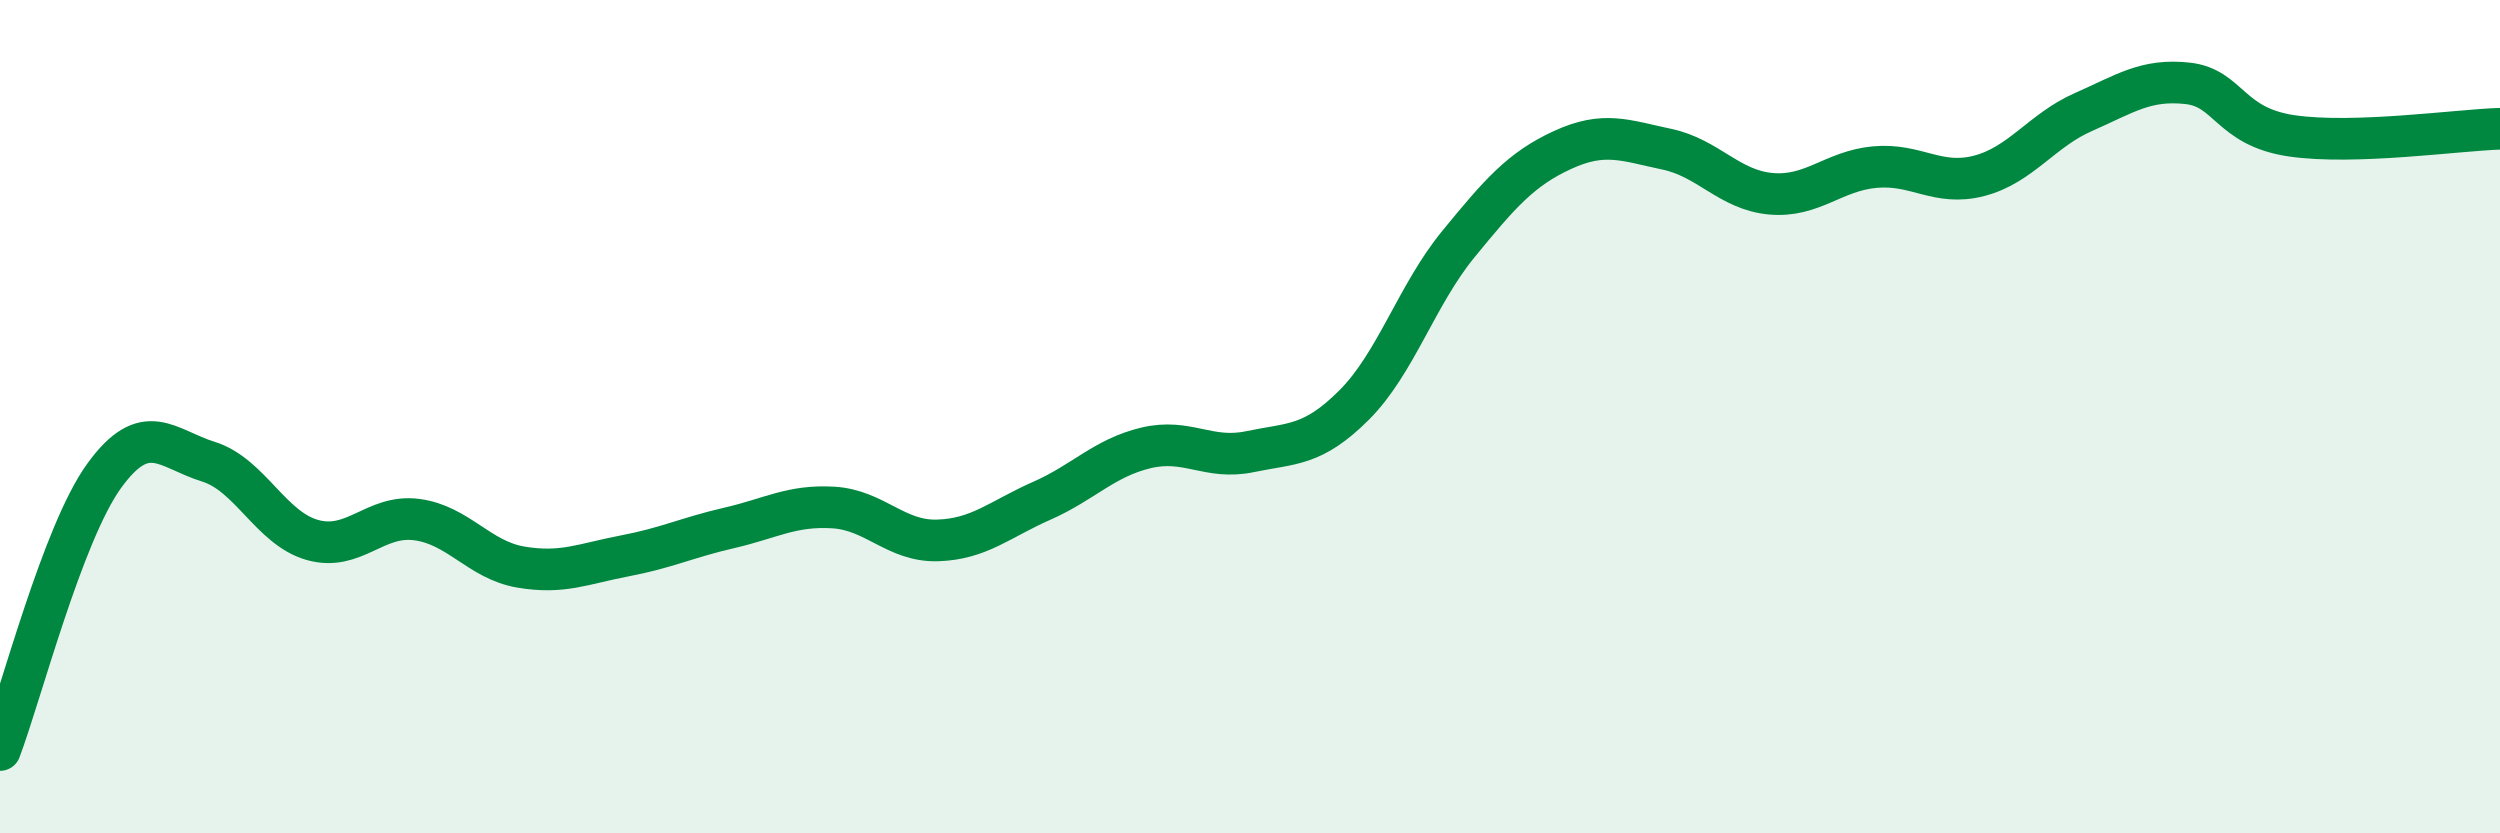 
    <svg width="60" height="20" viewBox="0 0 60 20" xmlns="http://www.w3.org/2000/svg">
      <path
        d="M 0,18 C 0.5,16.68 1.5,12.8 2.5,11.42 C 3.5,10.04 4,10.77 5,11.08 C 6,11.39 6.5,12.68 7.5,12.96 C 8.5,13.24 9,12.34 10,12.47 C 11,12.6 11.5,13.44 12.5,13.61 C 13.5,13.78 14,13.53 15,13.34 C 16,13.15 16.5,12.9 17.5,12.67 C 18.5,12.44 19,12.12 20,12.18 C 21,12.24 21.5,13 22.5,12.97 C 23.5,12.94 24,12.46 25,12.02 C 26,11.58 26.5,10.99 27.5,10.75 C 28.5,10.51 29,11.05 30,10.84 C 31,10.63 31.5,10.72 32.5,9.72 C 33.5,8.72 34,7.08 35,5.86 C 36,4.64 36.5,4.06 37.5,3.6 C 38.5,3.14 39,3.37 40,3.58 C 41,3.79 41.5,4.56 42.5,4.65 C 43.5,4.74 44,4.1 45,4.01 C 46,3.92 46.5,4.48 47.5,4.22 C 48.5,3.96 49,3.13 50,2.69 C 51,2.25 51.5,1.89 52.5,2 C 53.5,2.11 53.5,3.04 55,3.26 C 56.5,3.48 59,3.12 60,3.09L60 20L0 20Z"
        fill="#008740"
        opacity="0.1"
        stroke-linecap="round"
        stroke-linejoin="round"
      />
      <path
        d="M 0,18 C 0.5,16.68 1.5,12.8 2.5,11.42 C 3.5,10.04 4,10.77 5,11.08 C 6,11.39 6.5,12.68 7.5,12.96 C 8.5,13.24 9,12.34 10,12.47 C 11,12.6 11.5,13.44 12.5,13.61 C 13.5,13.78 14,13.53 15,13.34 C 16,13.15 16.5,12.9 17.5,12.67 C 18.5,12.44 19,12.12 20,12.18 C 21,12.24 21.5,13 22.5,12.97 C 23.5,12.94 24,12.46 25,12.02 C 26,11.58 26.5,10.99 27.5,10.75 C 28.5,10.51 29,11.05 30,10.84 C 31,10.63 31.5,10.72 32.5,9.72 C 33.5,8.72 34,7.08 35,5.86 C 36,4.64 36.5,4.06 37.5,3.6 C 38.5,3.14 39,3.37 40,3.58 C 41,3.79 41.5,4.56 42.5,4.65 C 43.5,4.74 44,4.1 45,4.01 C 46,3.92 46.5,4.48 47.5,4.22 C 48.5,3.96 49,3.13 50,2.69 C 51,2.25 51.5,1.89 52.5,2 C 53.5,2.11 53.5,3.04 55,3.26 C 56.5,3.48 59,3.12 60,3.09"
        stroke="#008740"
        stroke-width="1"
        fill="none"
        stroke-linecap="round"
        stroke-linejoin="round"
      />
    </svg>
  